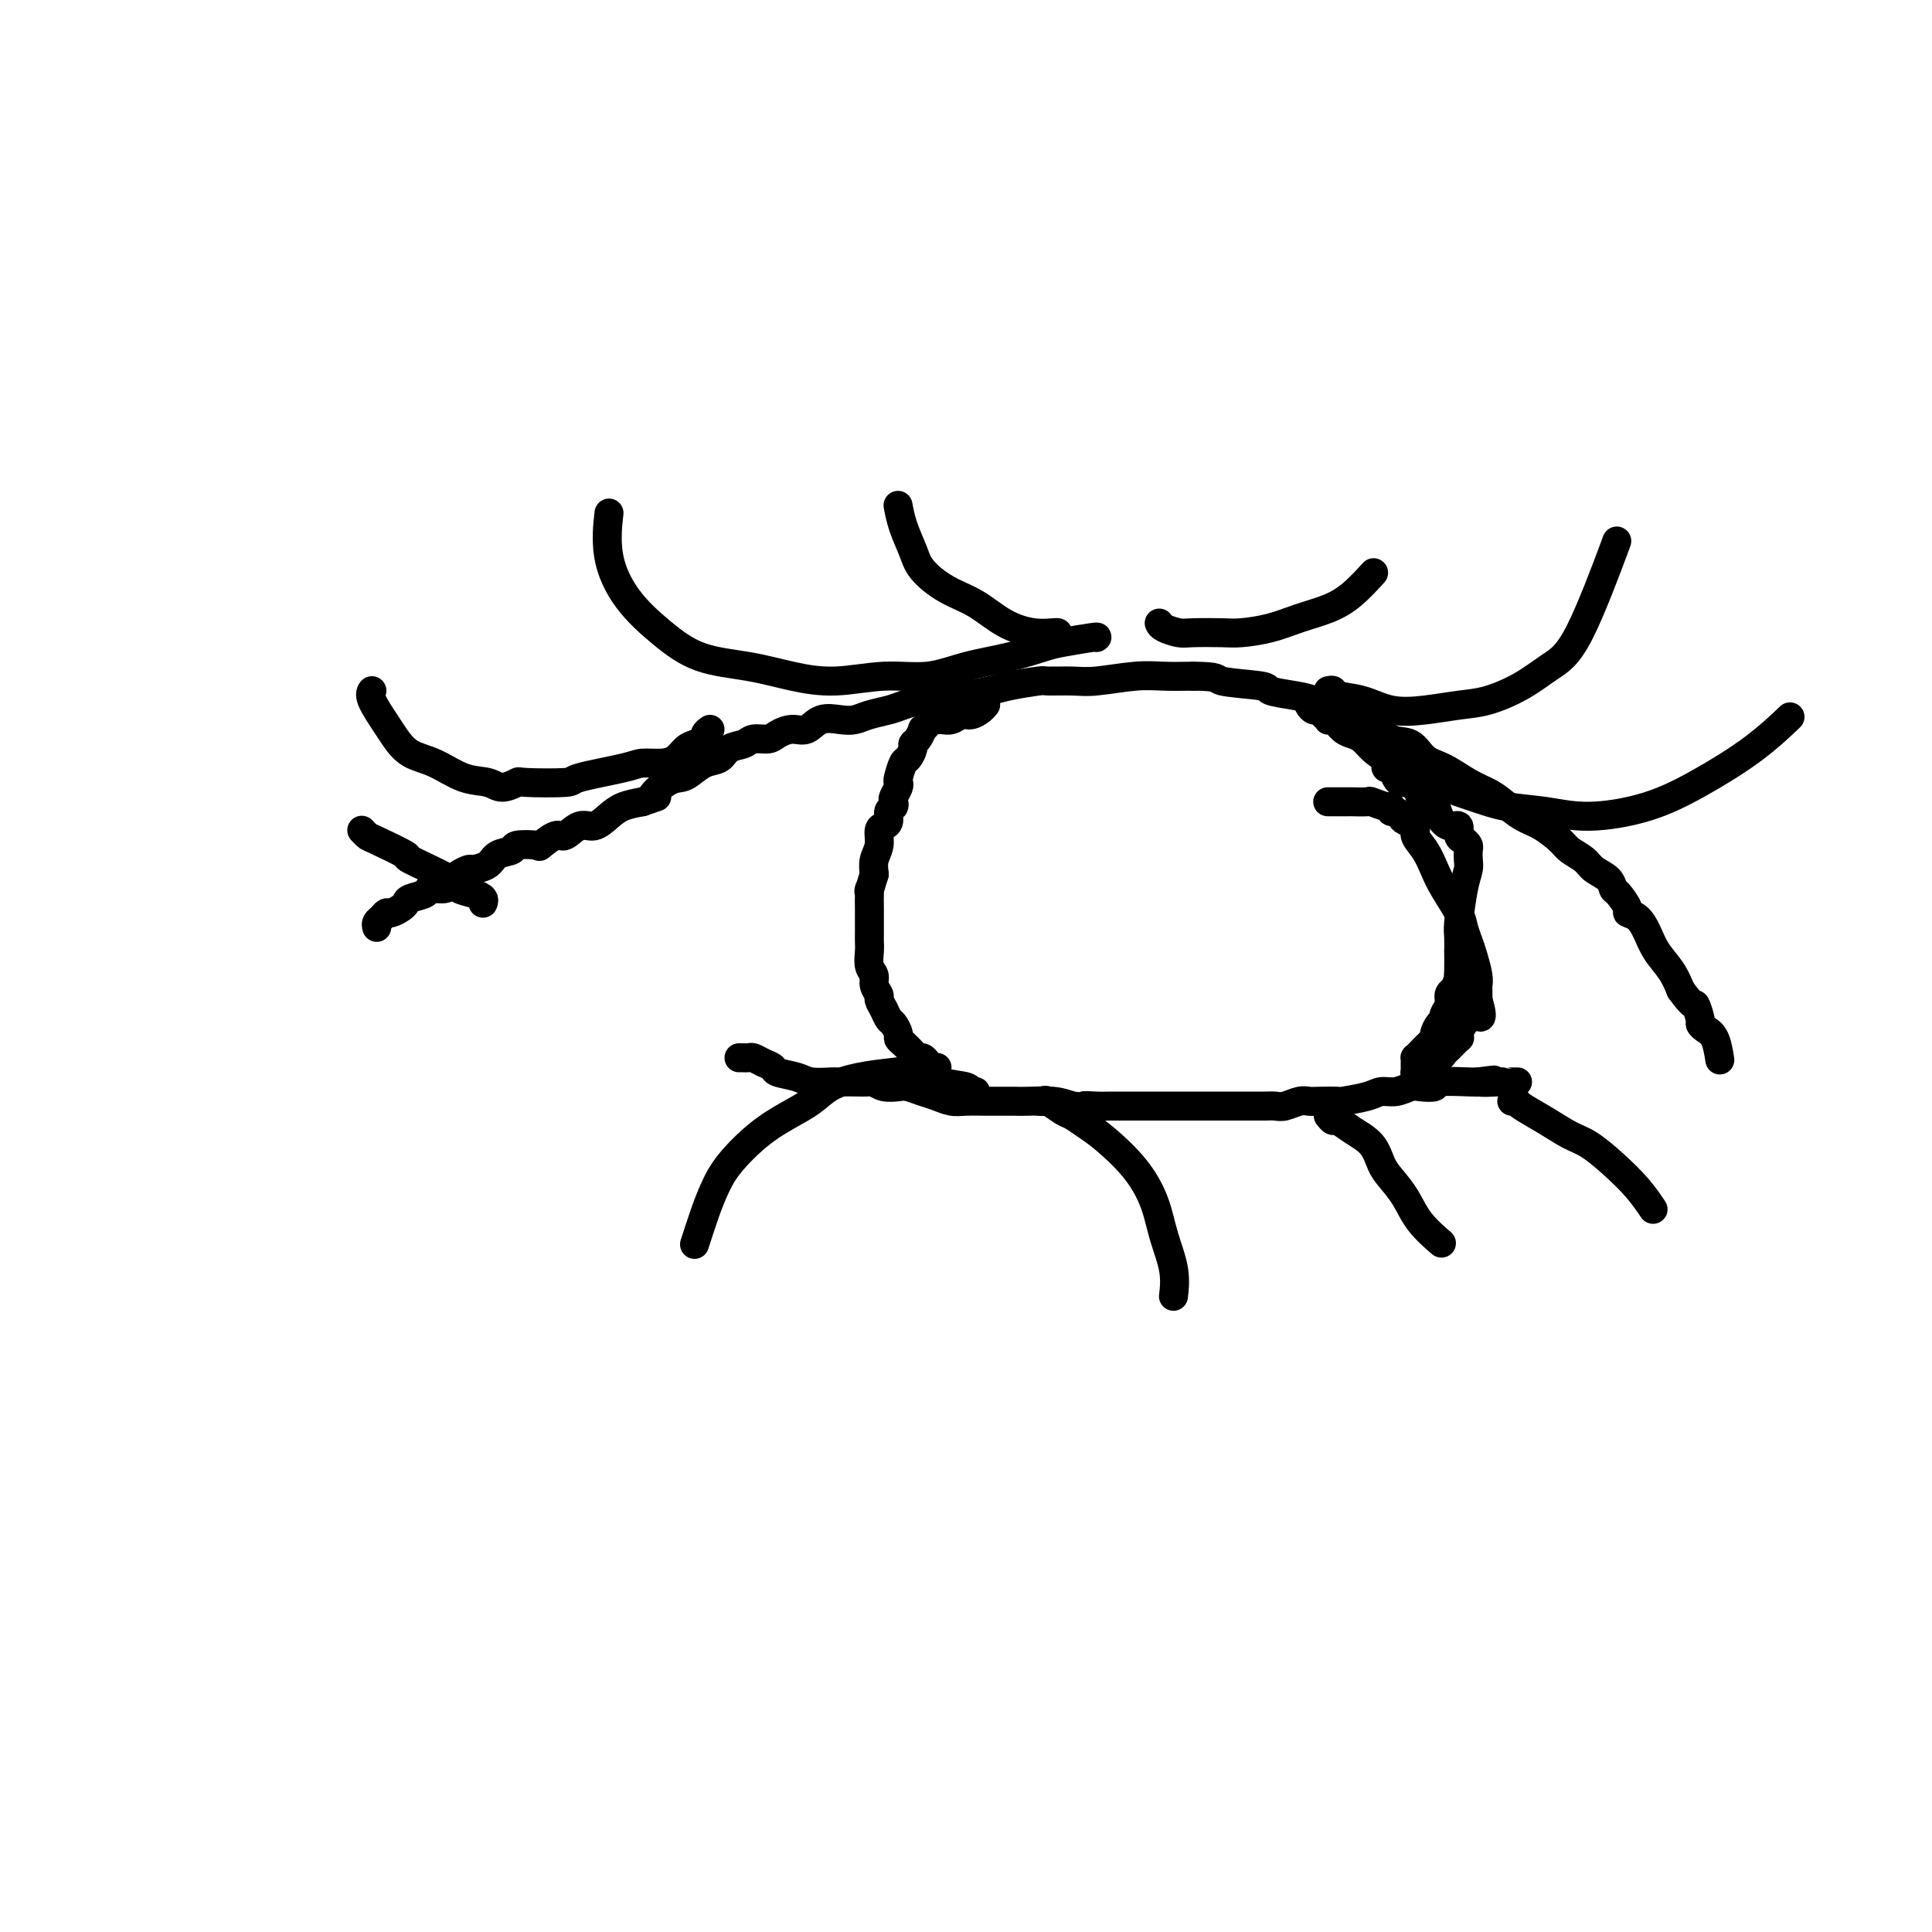 <svg viewBox='0 0 400 400' version='1.1' xmlns='http://www.w3.org/2000/svg' xmlns:xlink='http://www.w3.org/1999/xlink'><g fill='none' stroke='#000000' stroke-width='6' stroke-linecap='round' stroke-linejoin='round'><path d='M78,192c-0.087,-0.341 -0.174,-0.683 0,-1c0.174,-0.317 0.611,-0.610 1,-1c0.389,-0.390 0.732,-0.878 1,-1c0.268,-0.122 0.461,0.122 1,0c0.539,-0.122 1.424,-0.611 2,-1c0.576,-0.389 0.844,-0.678 1,-1c0.156,-0.322 0.198,-0.678 1,-1c0.802,-0.322 2.362,-0.611 3,-1c0.638,-0.389 0.355,-0.877 1,-1c0.645,-0.123 2.219,0.121 3,0c0.781,-0.121 0.771,-0.606 1,-1c0.229,-0.394 0.698,-0.696 1,-1c0.302,-0.304 0.435,-0.610 1,-1c0.565,-0.390 1.560,-0.864 2,-1c0.440,-0.136 0.324,0.065 1,0c0.676,-0.065 2.143,-0.396 3,-1c0.857,-0.604 1.103,-1.480 2,-2c0.897,-0.520 2.447,-0.683 3,-1c0.553,-0.317 0.111,-0.787 1,-1c0.889,-0.213 3.109,-0.170 4,0c0.891,0.170 0.454,0.468 1,0c0.546,-0.468 2.075,-1.700 3,-2c0.925,-0.300 1.247,0.333 2,0c0.753,-0.333 1.937,-1.634 3,-2c1.063,-0.366 2.007,0.201 3,0c0.993,-0.201 2.037,-1.169 3,-2c0.963,-0.831 1.847,-1.523 3,-2c1.153,-0.477 2.577,-0.738 4,-1'/><path d='M133,166c4.955,-1.760 2.341,-0.661 2,-1c-0.341,-0.339 1.589,-2.117 3,-3c1.411,-0.883 2.302,-0.870 3,-1c0.698,-0.130 1.202,-0.402 2,-1c0.798,-0.598 1.889,-1.523 3,-2c1.111,-0.477 2.241,-0.505 3,-1c0.759,-0.495 1.147,-1.456 2,-2c0.853,-0.544 2.171,-0.672 3,-1c0.829,-0.328 1.170,-0.856 2,-1c0.830,-0.144 2.150,0.098 3,0c0.850,-0.098 1.232,-0.534 2,-1c0.768,-0.466 1.924,-0.961 3,-1c1.076,-0.039 2.072,0.379 3,0c0.928,-0.379 1.789,-1.555 3,-2c1.211,-0.445 2.774,-0.161 4,0c1.226,0.161 2.116,0.197 3,0c0.884,-0.197 1.761,-0.626 3,-1c1.239,-0.374 2.840,-0.692 4,-1c1.160,-0.308 1.879,-0.607 3,-1c1.121,-0.393 2.646,-0.878 4,-1c1.354,-0.122 2.539,0.121 4,0c1.461,-0.121 3.200,-0.607 5,-1c1.800,-0.393 3.661,-0.694 5,-1c1.339,-0.306 2.157,-0.617 4,-1c1.843,-0.383 4.712,-0.838 6,-1c1.288,-0.162 0.997,-0.029 2,0c1.003,0.029 3.302,-0.045 5,0c1.698,0.045 2.795,0.208 5,0c2.205,-0.208 5.517,-0.787 8,-1c2.483,-0.213 4.138,-0.061 6,0c1.862,0.061 3.931,0.030 6,0'/><path d='M247,140c5.838,0.024 4.434,0.583 6,1c1.566,0.417 6.102,0.692 8,1c1.898,0.308 1.158,0.650 2,1c0.842,0.350 3.267,0.707 5,1c1.733,0.293 2.773,0.520 4,1c1.227,0.480 2.639,1.212 4,2c1.361,0.788 2.671,1.633 4,2c1.329,0.367 2.679,0.257 4,1c1.321,0.743 2.614,2.338 4,3c1.386,0.662 2.864,0.390 4,1c1.136,0.610 1.931,2.102 3,3c1.069,0.898 2.414,1.203 4,2c1.586,0.797 3.413,2.085 5,3c1.587,0.915 2.933,1.456 4,2c1.067,0.544 1.856,1.090 3,2c1.144,0.910 2.642,2.183 4,3c1.358,0.817 2.575,1.178 4,2c1.425,0.822 3.058,2.107 4,3c0.942,0.893 1.194,1.395 2,2c0.806,0.605 2.165,1.312 3,2c0.835,0.688 1.146,1.358 2,2c0.854,0.642 2.252,1.258 3,2c0.748,0.742 0.847,1.612 1,2c0.153,0.388 0.359,0.294 1,1c0.641,0.706 1.718,2.211 2,3c0.282,0.789 -0.230,0.860 0,1c0.230,0.140 1.203,0.347 2,1c0.797,0.653 1.420,1.752 2,3c0.580,1.248 1.118,2.644 2,4c0.882,1.356 2.109,2.673 3,4c0.891,1.327 1.445,2.663 2,4'/><path d='M348,205c2.937,4.069 2.779,2.740 3,3c0.221,0.260 0.819,2.109 1,3c0.181,0.891 -0.057,0.824 0,1c0.057,0.176 0.407,0.593 1,1c0.593,0.407 1.429,0.802 2,2c0.571,1.198 0.877,3.199 1,4c0.123,0.801 0.061,0.400 0,0'/><path d='M153,219c0.328,-0.006 0.656,-0.013 1,0c0.344,0.013 0.705,0.045 1,0c0.295,-0.045 0.523,-0.167 1,0c0.477,0.167 1.203,0.623 2,1c0.797,0.377 1.664,0.675 2,1c0.336,0.325 0.141,0.675 1,1c0.859,0.325 2.774,0.623 4,1c1.226,0.377 1.765,0.833 3,1c1.235,0.167 3.167,0.044 4,0c0.833,-0.044 0.568,-0.008 1,0c0.432,0.008 1.562,-0.012 3,0c1.438,0.012 3.185,0.055 4,0c0.815,-0.055 0.696,-0.208 1,0c0.304,0.208 1.029,0.776 2,1c0.971,0.224 2.189,0.102 3,0c0.811,-0.102 1.216,-0.185 2,0c0.784,0.185 1.946,0.638 3,1c1.054,0.362 2.000,0.633 3,1c1.000,0.367 2.053,0.830 3,1c0.947,0.170 1.788,0.046 3,0c1.212,-0.046 2.796,-0.013 4,0c1.204,0.013 2.030,0.006 3,0c0.970,-0.006 2.085,-0.012 3,0c0.915,0.012 1.631,0.042 3,0c1.369,-0.042 3.391,-0.155 5,0c1.609,0.155 2.804,0.577 4,1'/><path d='M222,229c8.944,0.774 4.303,0.207 3,0c-1.303,-0.207 0.732,-0.056 2,0c1.268,0.056 1.767,0.015 3,0c1.233,-0.015 3.198,-0.004 4,0c0.802,0.004 0.440,0.001 1,0c0.560,-0.001 2.040,-0.000 3,0c0.960,0.000 1.398,0.000 2,0c0.602,-0.000 1.367,-0.000 2,0c0.633,0.000 1.134,0.000 2,0c0.866,-0.000 2.097,-0.000 3,0c0.903,0.000 1.477,0.000 3,0c1.523,-0.000 3.994,-0.000 5,0c1.006,0.000 0.548,0.001 1,0c0.452,-0.001 1.815,-0.004 3,0c1.185,0.004 2.191,0.015 3,0c0.809,-0.015 1.422,-0.057 2,0c0.578,0.057 1.123,0.211 2,0c0.877,-0.211 2.087,-0.788 3,-1c0.913,-0.212 1.529,-0.060 2,0c0.471,0.060 0.797,0.026 2,0c1.203,-0.026 3.284,-0.044 4,0c0.716,0.044 0.069,0.152 1,0c0.931,-0.152 3.441,-0.563 5,-1c1.559,-0.437 2.167,-0.901 3,-1c0.833,-0.099 1.892,0.166 3,0c1.108,-0.166 2.265,-0.762 3,-1c0.735,-0.238 1.048,-0.116 2,0c0.952,0.116 2.544,0.227 3,0c0.456,-0.227 -0.223,-0.792 1,-1c1.223,-0.208 4.350,-0.059 6,0c1.650,0.059 1.825,0.030 2,0'/><path d='M306,224c6.247,-0.774 1.863,-0.207 1,0c-0.863,0.207 1.794,0.056 3,0c1.206,-0.056 0.963,-0.015 1,0c0.037,0.015 0.356,0.004 1,0c0.644,-0.004 1.613,-0.001 2,0c0.387,0.001 0.194,0.001 0,0'/><path d='M204,146c0.066,-0.081 0.131,-0.161 0,0c-0.131,0.161 -0.459,0.565 -1,1c-0.541,0.435 -1.297,0.901 -2,1c-0.703,0.099 -1.354,-0.170 -2,0c-0.646,0.170 -1.286,0.780 -2,1c-0.714,0.220 -1.502,0.049 -2,0c-0.498,-0.049 -0.707,0.024 -1,0c-0.293,-0.024 -0.670,-0.143 -1,0c-0.330,0.143 -0.614,0.549 -1,1c-0.386,0.451 -0.873,0.946 -1,1c-0.127,0.054 0.107,-0.332 0,0c-0.107,0.332 -0.553,1.382 -1,2c-0.447,0.618 -0.894,0.803 -1,1c-0.106,0.197 0.129,0.406 0,1c-0.129,0.594 -0.622,1.573 -1,2c-0.378,0.427 -0.641,0.303 -1,1c-0.359,0.697 -0.814,2.214 -1,3c-0.186,0.786 -0.101,0.841 0,1c0.101,0.159 0.219,0.423 0,1c-0.219,0.577 -0.776,1.468 -1,2c-0.224,0.532 -0.115,0.706 0,1c0.115,0.294 0.237,0.707 0,1c-0.237,0.293 -0.833,0.466 -1,1c-0.167,0.534 0.095,1.430 0,2c-0.095,0.570 -0.548,0.813 -1,1c-0.452,0.187 -0.905,0.318 -1,1c-0.095,0.682 0.167,1.914 0,3c-0.167,1.086 -0.762,2.024 -1,3c-0.238,0.976 -0.119,1.988 0,3'/><path d='M181,181c-1.464,4.839 -1.124,3.436 -1,3c0.124,-0.436 0.033,0.096 0,1c-0.033,0.904 -0.009,2.181 0,3c0.009,0.819 0.001,1.182 0,2c-0.001,0.818 0.004,2.092 0,3c-0.004,0.908 -0.016,1.450 0,2c0.016,0.550 0.061,1.107 0,2c-0.061,0.893 -0.227,2.122 0,3c0.227,0.878 0.848,1.404 1,2c0.152,0.596 -0.167,1.263 0,2c0.167,0.737 0.818,1.544 1,2c0.182,0.456 -0.105,0.560 0,1c0.105,0.440 0.602,1.217 1,2c0.398,0.783 0.697,1.571 1,2c0.303,0.429 0.610,0.500 1,1c0.390,0.500 0.864,1.430 1,2c0.136,0.570 -0.066,0.779 0,1c0.066,0.221 0.399,0.454 1,1c0.601,0.546 1.470,1.404 2,2c0.530,0.596 0.720,0.930 1,1c0.280,0.070 0.650,-0.125 1,0c0.350,0.125 0.682,0.570 1,1c0.318,0.430 0.624,0.847 1,1c0.376,0.153 0.822,0.044 1,0c0.178,-0.044 0.089,-0.022 0,0'/><path d='M275,166c-0.099,-0.000 -0.197,-0.000 0,0c0.197,0.000 0.691,0.000 1,0c0.309,-0.000 0.434,-0.001 1,0c0.566,0.001 1.573,0.004 2,0c0.427,-0.004 0.272,-0.016 1,0c0.728,0.016 2.338,0.061 3,0c0.662,-0.061 0.376,-0.227 1,0c0.624,0.227 2.156,0.848 3,1c0.844,0.152 0.998,-0.166 1,0c0.002,0.166 -0.149,0.817 0,1c0.149,0.183 0.599,-0.103 1,0c0.401,0.103 0.754,0.596 1,1c0.246,0.404 0.384,0.719 1,1c0.616,0.281 1.711,0.527 2,1c0.289,0.473 -0.227,1.173 0,2c0.227,0.827 1.199,1.782 2,3c0.801,1.218 1.433,2.700 2,4c0.567,1.300 1.069,2.419 2,4c0.931,1.581 2.292,3.624 3,5c0.708,1.376 0.764,2.084 1,3c0.236,0.916 0.652,2.038 1,3c0.348,0.962 0.629,1.763 1,3c0.371,1.237 0.831,2.909 1,4c0.169,1.091 0.045,1.602 0,2c-0.045,0.398 -0.012,0.684 0,1c0.012,0.316 0.003,0.662 0,1c-0.003,0.338 -0.002,0.669 0,1'/><path d='M306,207c1.772,5.975 -0.299,2.914 -1,2c-0.701,-0.914 -0.031,0.320 0,1c0.031,0.680 -0.578,0.807 -1,1c-0.422,0.193 -0.656,0.451 -1,1c-0.344,0.549 -0.799,1.390 -1,2c-0.201,0.610 -0.148,0.991 0,1c0.148,0.009 0.389,-0.352 0,0c-0.389,0.352 -1.410,1.418 -2,2c-0.590,0.582 -0.750,0.681 -1,1c-0.250,0.319 -0.592,0.860 -1,1c-0.408,0.140 -0.883,-0.120 -1,0c-0.117,0.120 0.122,0.620 0,1c-0.122,0.380 -0.607,0.638 -1,1c-0.393,0.362 -0.694,0.826 -1,1c-0.306,0.174 -0.618,0.058 -1,0c-0.382,-0.058 -0.834,-0.058 -1,0c-0.166,0.058 -0.045,0.174 0,0c0.045,-0.174 0.014,-0.637 0,-1c-0.014,-0.363 -0.011,-0.626 0,-1c0.011,-0.374 0.031,-0.860 0,-1c-0.031,-0.140 -0.114,0.066 0,0c0.114,-0.066 0.426,-0.402 1,-1c0.574,-0.598 1.412,-1.456 2,-2c0.588,-0.544 0.927,-0.775 1,-1c0.073,-0.225 -0.120,-0.444 0,-1c0.120,-0.556 0.553,-1.448 1,-2c0.447,-0.552 0.907,-0.764 1,-1c0.093,-0.236 -0.181,-0.496 0,-1c0.181,-0.504 0.818,-1.251 1,-2c0.182,-0.749 -0.091,-1.500 0,-2c0.091,-0.500 0.545,-0.750 1,-1'/><path d='M301,205c1.464,-3.317 1.125,-3.109 1,-3c-0.125,0.109 -0.034,0.119 0,-1c0.034,-1.119 0.012,-3.366 0,-4c-0.012,-0.634 -0.014,0.346 0,0c0.014,-0.346 0.042,-2.018 0,-3c-0.042,-0.982 -0.155,-1.275 0,-3c0.155,-1.725 0.578,-4.882 1,-7c0.422,-2.118 0.842,-3.198 1,-4c0.158,-0.802 0.052,-1.327 0,-2c-0.052,-0.673 -0.051,-1.495 0,-2c0.051,-0.505 0.152,-0.694 0,-1c-0.152,-0.306 -0.555,-0.728 -1,-1c-0.445,-0.272 -0.930,-0.392 -1,-1c-0.070,-0.608 0.276,-1.702 0,-2c-0.276,-0.298 -1.173,0.202 -2,0c-0.827,-0.202 -1.582,-1.104 -2,-2c-0.418,-0.896 -0.497,-1.785 -1,-2c-0.503,-0.215 -1.430,0.244 -2,0c-0.570,-0.244 -0.783,-1.191 -1,-2c-0.217,-0.809 -0.439,-1.478 -1,-2c-0.561,-0.522 -1.460,-0.895 -2,-1c-0.540,-0.105 -0.719,0.059 -1,0c-0.281,-0.059 -0.664,-0.342 -1,-1c-0.336,-0.658 -0.626,-1.692 -1,-2c-0.374,-0.308 -0.831,0.109 -1,0c-0.169,-0.109 -0.048,-0.746 0,-1c0.048,-0.254 0.024,-0.127 0,0'/><path d='M271,145c-0.089,0.303 -0.178,0.607 0,1c0.178,0.393 0.621,0.876 1,1c0.379,0.124 0.692,-0.112 1,0c0.308,0.112 0.610,0.573 1,1c0.390,0.427 0.867,0.822 1,1c0.133,0.178 -0.077,0.141 0,0c0.077,-0.141 0.443,-0.386 1,0c0.557,0.386 1.305,1.402 2,2c0.695,0.598 1.336,0.778 2,1c0.664,0.222 1.349,0.485 2,1c0.651,0.515 1.267,1.282 2,2c0.733,0.718 1.582,1.386 3,2c1.418,0.614 3.405,1.172 5,2c1.595,0.828 2.798,1.925 5,3c2.202,1.075 5.404,2.126 8,3c2.596,0.874 4.587,1.569 7,2c2.413,0.431 5.248,0.596 8,1c2.752,0.404 5.421,1.046 9,1c3.579,-0.046 8.067,-0.780 12,-2c3.933,-1.220 7.312,-2.925 11,-5c3.688,-2.075 7.685,-4.520 11,-7c3.315,-2.480 5.947,-4.994 7,-6c1.053,-1.006 0.526,-0.503 0,0'/><path d='M275,143c0.424,-0.099 0.848,-0.197 1,0c0.152,0.197 0.031,0.691 1,1c0.969,0.309 3.029,0.435 5,1c1.971,0.565 3.852,1.569 6,2c2.148,0.431 4.562,0.289 7,0c2.438,-0.289 4.900,-0.724 7,-1c2.100,-0.276 3.839,-0.392 6,-1c2.161,-0.608 4.745,-1.707 7,-3c2.255,-1.293 4.182,-2.780 6,-4c1.818,-1.220 3.528,-2.175 6,-7c2.472,-4.825 5.706,-13.522 7,-17c1.294,-3.478 0.647,-1.739 0,0'/><path d='M240,129c0.131,0.310 0.262,0.619 1,1c0.738,0.381 2.082,0.832 3,1c0.918,0.168 1.409,0.053 3,0c1.591,-0.053 4.284,-0.044 6,0c1.716,0.044 2.457,0.124 4,0c1.543,-0.124 3.889,-0.451 6,-1c2.111,-0.549 3.988,-1.321 6,-2c2.012,-0.679 4.158,-1.264 6,-2c1.842,-0.736 3.381,-1.621 5,-3c1.619,-1.379 3.320,-3.251 4,-4c0.680,-0.749 0.340,-0.374 0,0'/><path d='M227,132c0.176,-0.096 0.353,-0.192 -1,0c-1.353,0.192 -4.235,0.672 -6,1c-1.765,0.328 -2.414,0.503 -4,1c-1.586,0.497 -4.108,1.314 -7,2c-2.892,0.686 -6.153,1.239 -9,2c-2.847,0.761 -5.278,1.728 -8,2c-2.722,0.272 -5.734,-0.152 -9,0c-3.266,0.152 -6.787,0.878 -10,1c-3.213,0.122 -6.119,-0.361 -9,-1c-2.881,-0.639 -5.736,-1.433 -9,-2c-3.264,-0.567 -6.938,-0.906 -10,-2c-3.062,-1.094 -5.514,-2.942 -8,-5c-2.486,-2.058 -5.007,-4.325 -7,-7c-1.993,-2.675 -3.460,-5.759 -4,-9c-0.540,-3.241 -0.154,-6.640 0,-8c0.154,-1.360 0.077,-0.680 0,0'/><path d='M219,131c-0.113,-0.033 -0.227,-0.066 -1,0c-0.773,0.066 -2.207,0.230 -4,0c-1.793,-0.230 -3.947,-0.854 -6,-2c-2.053,-1.146 -4.007,-2.816 -6,-4c-1.993,-1.184 -4.026,-1.884 -6,-3c-1.974,-1.116 -3.888,-2.650 -5,-4c-1.112,-1.350 -1.422,-2.516 -2,-4c-0.578,-1.484 -1.425,-3.284 -2,-5c-0.575,-1.716 -0.879,-3.347 -1,-4c-0.121,-0.653 -0.061,-0.326 0,0'/><path d='M147,151c-0.470,0.335 -0.940,0.671 -1,1c-0.060,0.329 0.292,0.652 0,1c-0.292,0.348 -1.226,0.720 -2,1c-0.774,0.280 -1.387,0.469 -2,1c-0.613,0.531 -1.227,1.403 -2,2c-0.773,0.597 -1.706,0.920 -3,1c-1.294,0.080 -2.950,-0.083 -4,0c-1.050,0.083 -1.494,0.413 -4,1c-2.506,0.587 -7.073,1.430 -9,2c-1.927,0.570 -1.214,0.867 -3,1c-1.786,0.133 -6.072,0.101 -8,0c-1.928,-0.101 -1.498,-0.272 -2,0c-0.502,0.272 -1.937,0.986 -3,1c-1.063,0.014 -1.755,-0.671 -3,-1c-1.245,-0.329 -3.042,-0.301 -5,-1c-1.958,-0.699 -4.077,-2.123 -6,-3c-1.923,-0.877 -3.650,-1.205 -5,-2c-1.350,-0.795 -2.323,-2.055 -3,-3c-0.677,-0.945 -1.058,-1.573 -2,-3c-0.942,-1.427 -2.446,-3.653 -3,-5c-0.554,-1.347 -0.158,-1.813 0,-2c0.158,-0.187 0.079,-0.093 0,0'/><path d='M100,187c0.134,-0.332 0.268,-0.664 0,-1c-0.268,-0.336 -0.938,-0.676 -2,-1c-1.062,-0.324 -2.516,-0.633 -3,-1c-0.484,-0.367 0.001,-0.791 -2,-2c-2.001,-1.209 -6.487,-3.203 -8,-4c-1.513,-0.797 -0.052,-0.396 -1,-1c-0.948,-0.604 -4.306,-2.214 -6,-3c-1.694,-0.786 -1.725,-0.750 -2,-1c-0.275,-0.250 -0.793,-0.786 -1,-1c-0.207,-0.214 -0.104,-0.107 0,0'/><path d='M202,226c-0.428,0.099 -0.856,0.198 -1,0c-0.144,-0.198 -0.003,-0.692 -1,-1c-0.997,-0.308 -3.130,-0.431 -5,-1c-1.870,-0.569 -3.475,-1.583 -5,-2c-1.525,-0.417 -2.969,-0.236 -5,0c-2.031,0.236 -4.649,0.529 -7,1c-2.351,0.471 -4.436,1.122 -6,2c-1.564,0.878 -2.607,1.984 -4,3c-1.393,1.016 -3.135,1.942 -5,3c-1.865,1.058 -3.852,2.250 -6,4c-2.148,1.750 -4.457,4.060 -6,6c-1.543,1.940 -2.321,3.510 -3,5c-0.679,1.490 -1.260,2.901 -2,5c-0.740,2.099 -1.640,4.885 -2,6c-0.360,1.115 -0.180,0.557 0,0'/><path d='M215,228c0.389,0.056 0.778,0.112 1,0c0.222,-0.112 0.276,-0.391 1,0c0.724,0.391 2.118,1.453 3,2c0.882,0.547 1.251,0.580 2,1c0.749,0.420 1.877,1.226 3,2c1.123,0.774 2.242,1.517 4,3c1.758,1.483 4.156,3.705 6,6c1.844,2.295 3.135,4.664 4,7c0.865,2.336 1.304,4.640 2,7c0.696,2.360 1.651,4.777 2,7c0.349,2.223 0.094,4.252 0,5c-0.094,0.748 -0.027,0.214 0,0c0.027,-0.214 0.013,-0.107 0,0'/><path d='M275,231c0.371,0.466 0.743,0.933 1,1c0.257,0.067 0.400,-0.265 1,0c0.600,0.265 1.659,1.126 3,2c1.341,0.874 2.966,1.762 4,3c1.034,1.238 1.479,2.826 2,4c0.521,1.174 1.117,1.933 2,3c0.883,1.067 2.051,2.441 3,4c0.949,1.559 1.679,3.304 3,5c1.321,1.696 3.235,3.342 4,4c0.765,0.658 0.383,0.329 0,0'/><path d='M313,228c0.427,-0.044 0.854,-0.088 1,0c0.146,0.088 0.012,0.308 1,1c0.988,0.692 3.100,1.857 5,3c1.900,1.143 3.588,2.265 5,3c1.412,0.735 2.547,1.084 4,2c1.453,0.916 3.225,2.400 5,4c1.775,1.600 3.555,3.315 5,5c1.445,1.685 2.556,3.338 3,4c0.444,0.662 0.222,0.331 0,0'/></g>
</svg>